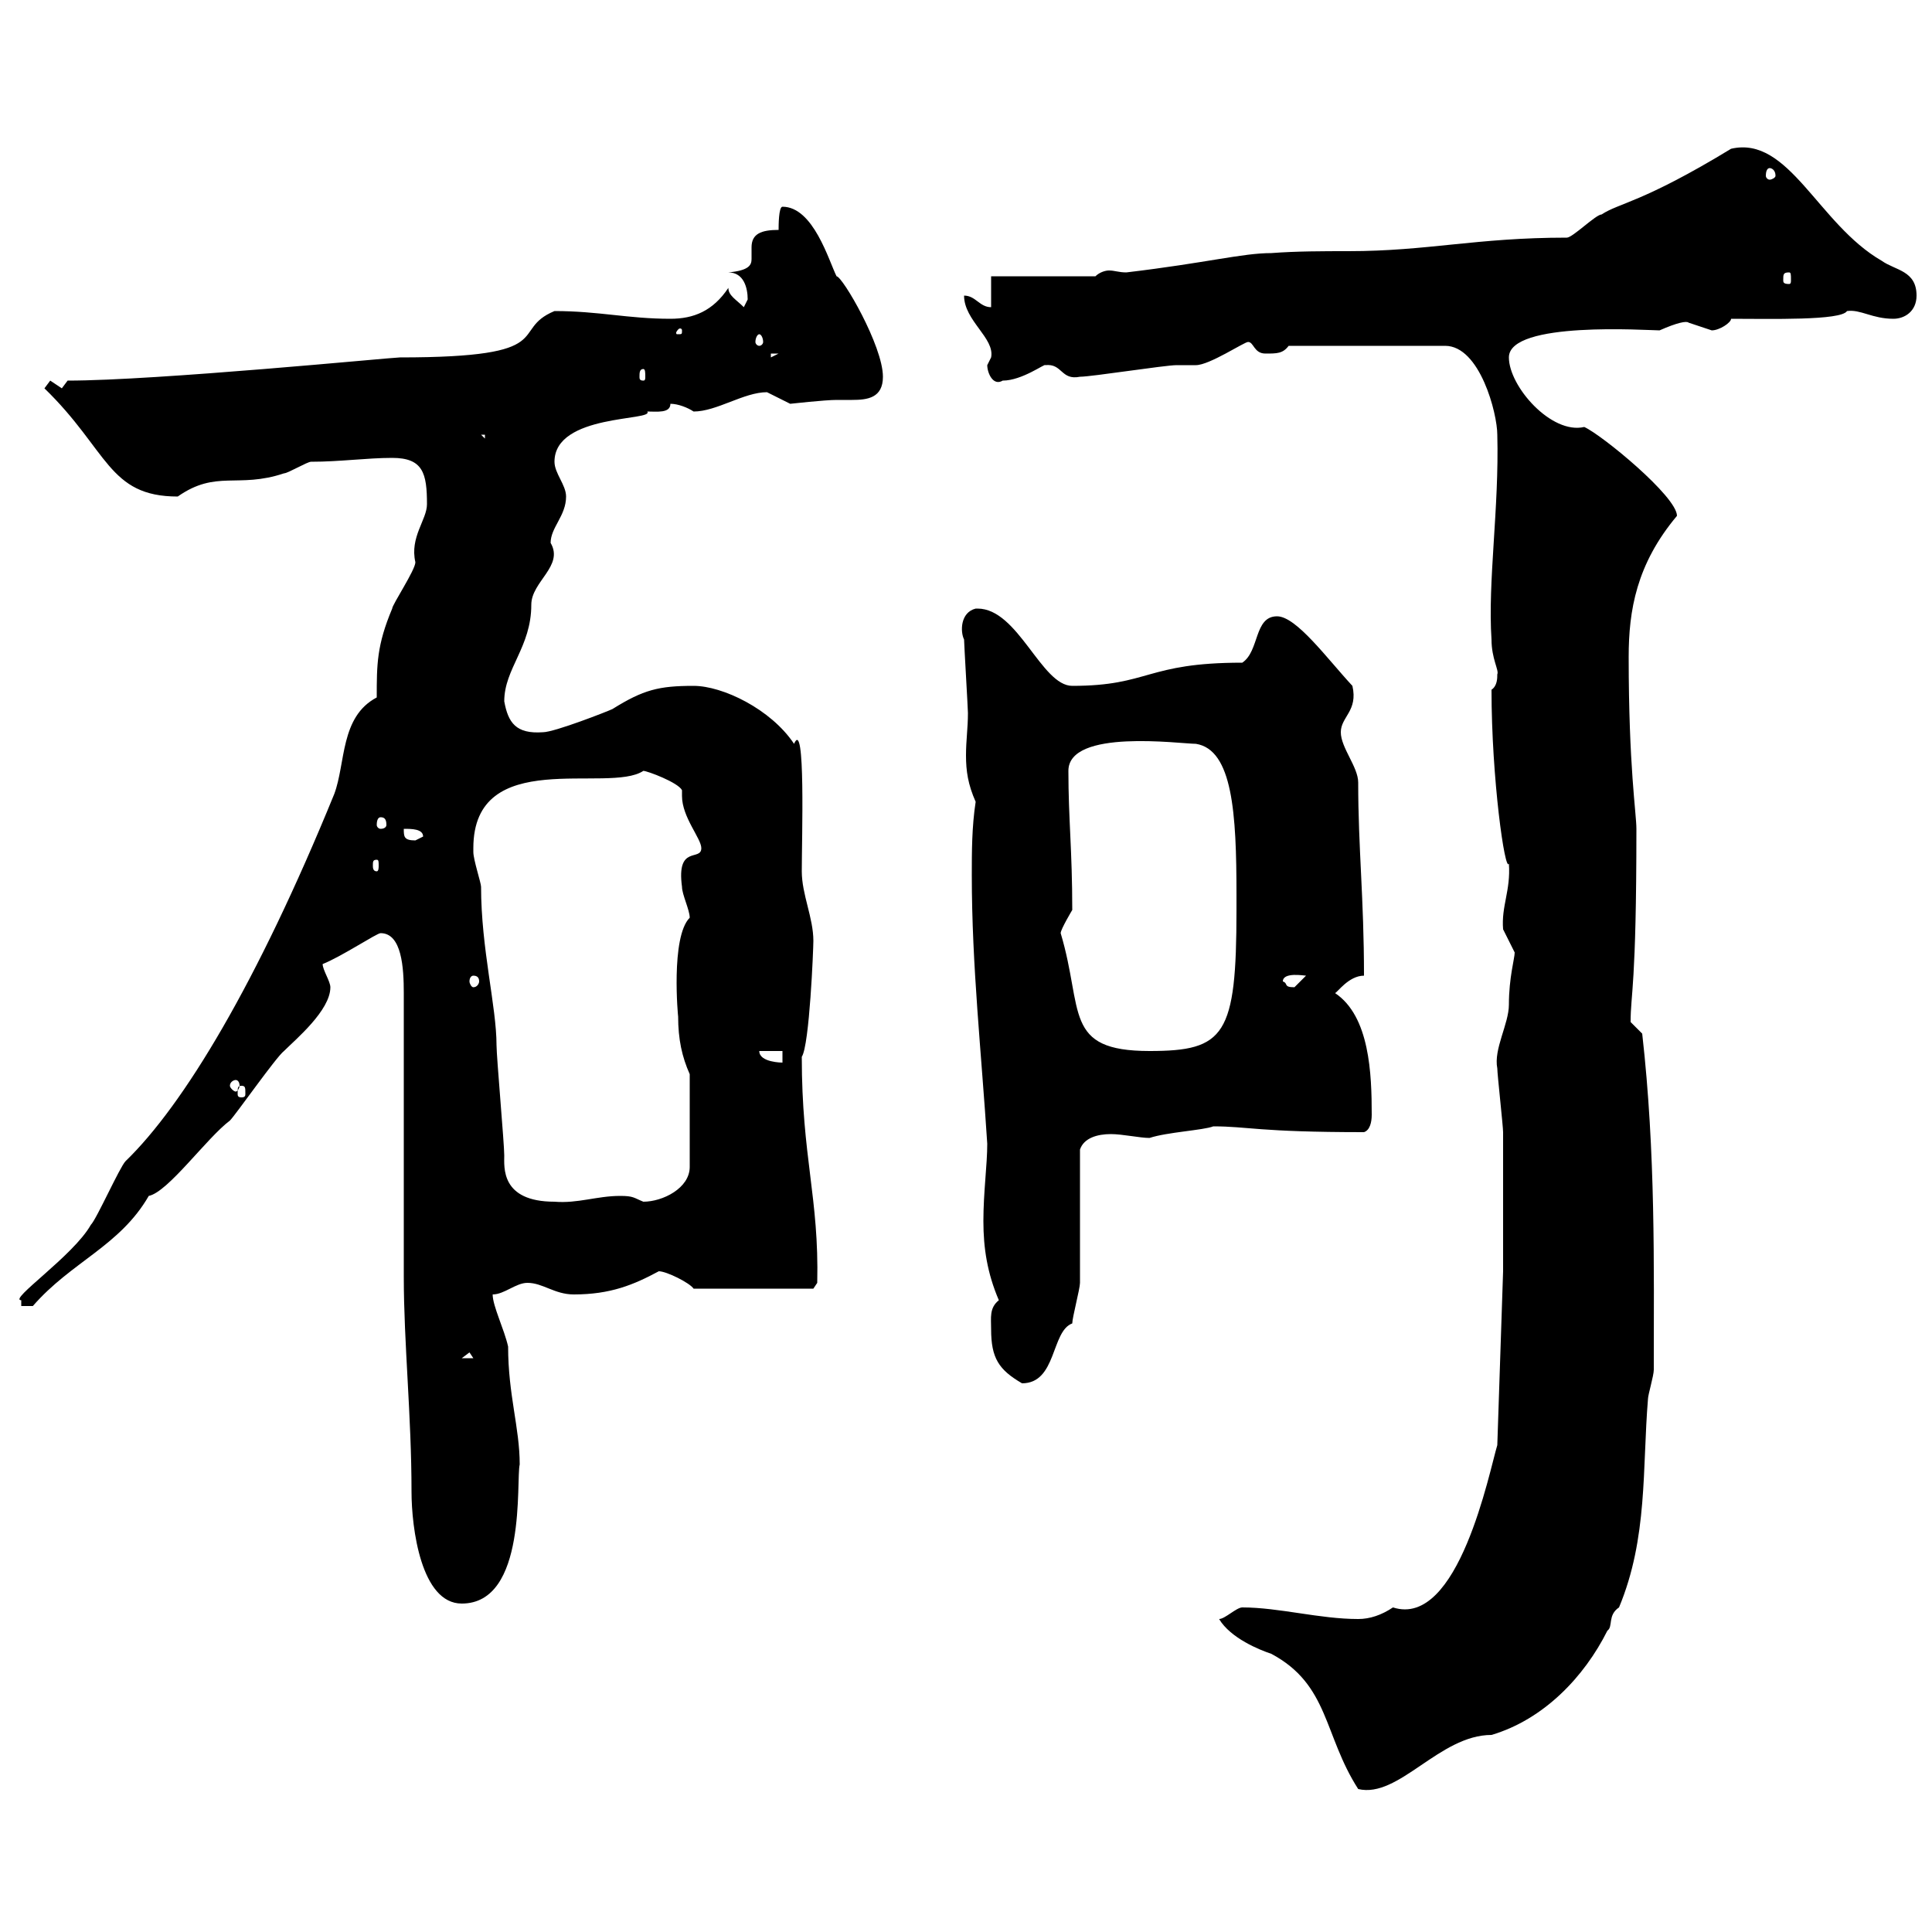 <svg xmlns="http://www.w3.org/2000/svg" xmlns:xlink="http://www.w3.org/1999/xlink" width="300" height="300"><path d="M189.30 251.40C191.10 254.40 195.60 256.20 197.40 256.80C206.40 261.60 205.50 269.40 210.90 277.80C217.20 279.30 223.50 269.40 231.60 269.40C239.70 267 246 260.40 249.60 253.20C250.50 252.60 249.60 250.80 251.40 249.60C255.90 238.80 255 228 255.90 217.20C255.90 216.60 256.80 213.60 256.80 212.70C256.80 196.50 257.10 179.10 255 160.50L253.20 158.70C253.20 154.20 254.10 153.30 254.10 128.70C254.10 126.30 252.90 119.10 252.90 102C252.90 94.80 254.10 87.60 260.40 80.10C260.40 77.10 248.70 67.50 246 66.30C240.90 67.50 234.30 60 234.30 55.50C234.30 49.80 255.90 51.30 257.70 51.30C260.40 50.10 261.90 49.80 262.20 50.10C262.20 50.10 265.80 51.30 265.80 51.30C267 51.30 268.80 50.10 268.80 49.50C274.80 49.50 285.90 49.80 286.80 48.30C288.90 48 290.70 49.50 294 49.50C295.80 49.50 297.60 48.30 297.60 45.90C297.60 42 294.30 42 292.20 40.50C282.30 34.80 277.80 21 268.80 23.10C255 31.50 251.40 31.50 248.70 33.30C247.80 33.30 244.20 36.90 243.30 36.90C229.20 36.90 221.70 39 209.40 39C205.50 39 201.30 39 197.40 39.30C192.90 39.30 187.50 40.80 174.90 42.30C173.70 42.30 173.10 42 172.20 42C171.60 42 170.70 42.30 170.10 42.90L153.90 42.90L153.90 47.70C152.10 47.70 151.50 45.90 149.70 45.90C149.70 49.80 154.50 52.50 153.90 55.50C153.90 55.50 153.30 56.70 153.30 56.70C153.30 57.90 154.20 60 155.70 59.10C158.70 59.10 162.30 56.40 162.30 56.70C165 56.40 164.70 59.10 167.70 58.50C169.50 58.50 180.90 56.70 182.70 56.70C182.70 56.70 185.70 56.70 185.70 56.70C187.80 56.70 193.20 53.10 193.80 53.10C194.70 53.10 194.70 54.90 196.50 54.90C198.30 54.90 199.20 54.90 200.10 53.70L224.40 53.70C229.80 53.70 232.50 64.20 232.50 67.50C232.80 78.90 231 90.30 231.60 99.30C231.60 102.30 232.80 104.10 232.50 104.70C232.50 105.30 232.50 106.50 231.60 107.10C231.60 120.90 233.70 135.60 234.30 134.10C234.60 138.30 233.10 140.70 233.40 144.30C233.40 144.30 235.20 147.90 235.20 147.90C235.20 148.80 234.30 151.80 234.30 156C234.30 159 231.90 162.90 232.50 165.90C232.50 166.80 233.40 174.90 233.40 175.80C233.40 179.40 233.40 193.80 233.40 197.40L232.50 224.40C231.30 228.30 226.50 252.90 216.30 249.60C214.50 250.80 212.70 251.40 210.90 251.40C204.90 251.40 198.60 249.60 192.90 249.60C192 249.60 190.20 251.40 189.30 251.40ZM62.70 154.20C62.70 160.50 62.70 192 62.70 198.30C62.70 208.50 63.90 219.90 63.90 231.60C63.90 237.30 65.40 249 71.70 249C81.90 249 80.10 229.80 80.70 227.40C80.70 221.70 78.90 216.60 78.90 209.10C78.30 206.40 76.50 202.80 76.50 201C78.30 201 80.10 199.20 81.90 199.20C84.30 199.20 86.10 201 89.10 201C94.80 201 98.40 199.50 102.30 197.40C103.50 197.40 107.10 199.20 107.70 200.10L126.30 200.10L126.90 199.20C127.20 186 124.50 179.70 124.50 164.10C125.70 162.30 126.30 147.30 126.30 146.10C126.30 142.50 124.50 138.90 124.50 135.30C124.50 130.20 125.10 111.30 123.30 115.50C119.70 110.10 112.20 106.50 107.70 106.50C102.30 106.50 99.90 107.10 95.10 110.10C94.50 110.40 86.10 113.70 84.30 113.70C80.10 114 78.90 112.20 78.30 108.90C78.30 103.80 82.50 100.50 82.50 93.90C82.50 90.30 87.60 87.90 85.50 84.30C85.50 81.90 87.90 80.10 87.90 77.10C87.90 75.30 86.10 73.50 86.10 71.70C86.10 64.20 101.70 65.40 100.50 63.90C102 63.90 104.10 64.20 104.10 62.70C105.30 62.70 106.80 63.30 107.70 63.90C111.30 63.90 115.50 60.90 119.10 60.90C119.10 60.90 122.70 62.70 122.70 62.70C122.70 62.70 128.10 62.10 129.90 62.10C130.50 62.10 131.70 62.10 132.30 62.10C134.70 62.10 137.10 61.80 137.10 58.50C137.10 53.70 130.80 42.90 129.90 42.90C128.70 40.50 126.30 32.10 121.50 32.10C120.90 32.10 120.90 35.10 120.90 35.70C118.20 35.70 116.70 36.30 116.70 38.40C116.70 39 116.70 39.90 116.70 40.20C116.70 41.10 116.40 42 113.10 42.30C115.50 42.30 116.10 44.70 116.10 46.50C116.10 46.50 115.50 47.70 115.50 47.70C114.30 46.50 113.10 45.90 113.10 44.70C110.70 48.30 107.70 49.50 104.10 49.50C97.50 49.50 93 48.30 86.10 48.30C78.90 51.30 87.30 55.50 62.10 55.50C60.90 55.50 24.30 59.10 10.50 59.10C10.50 59.10 9.60 60.30 9.60 60.30C9.60 60.30 7.80 59.10 7.80 59.10C7.80 59.10 6.90 60.30 6.90 60.30C16.80 69.90 16.80 77.10 27.60 77.10C33.60 72.90 36.90 75.90 44.10 73.50C44.70 73.50 47.70 71.70 48.30 71.70C52.80 71.70 57 71.10 60.90 71.10C65.70 71.10 66.30 73.50 66.30 78.30C66.30 80.70 63.60 83.40 64.50 87.30C64.50 88.50 60.90 93.90 60.90 94.50C58.50 100.20 58.50 103.20 58.50 108.30C52.80 111.30 53.70 118.50 51.90 123.30C39.90 152.70 28.50 171.60 19.50 180.30C18.60 181.20 15 189.30 14.10 190.20C11.40 195 1.20 201.90 3.30 201.90C3.30 201.90 3.30 202.80 3.30 202.80L5.10 202.80C11.10 195.90 18.60 193.50 23.10 185.70C26.10 185.10 32.10 176.70 35.70 174C36.60 173.10 42.90 164.10 44.10 163.20C45.90 161.40 51.30 156.90 51.30 153.30C51.30 152.40 50.10 150.60 50.10 149.70C53.10 148.50 58.50 144.90 59.10 144.90C62.40 144.90 62.70 150.30 62.70 154.20ZM153.90 206.40C153.90 210.90 155.10 212.70 158.70 214.80C164.10 214.80 163.20 206.70 166.50 205.50C166.50 204.60 167.70 200.10 167.70 199.20C167.70 196.50 167.70 181.20 167.70 178.50C168.30 176.70 170.40 176.10 172.50 176.10C174.30 176.10 177 176.70 178.50 176.70C181.20 175.80 186.90 175.50 188.40 174.90C193.80 174.90 195.30 175.80 211.80 175.80C212.70 175.50 213 174.30 213 173.10C213 166.80 212.70 157.80 207.30 154.20C207.60 154.20 209.40 151.50 211.80 151.50C211.80 139.50 210.90 131.70 210.90 121.50C210.90 119.10 208.20 116.10 208.20 113.70C208.20 111.30 210.90 110.40 210 106.50C206.10 102.30 201.30 95.70 198.30 95.70C194.70 95.70 195.60 101.10 192.90 102.90C177.90 102.90 178.50 106.50 166.50 106.50C161.70 106.50 158.10 94.50 151.80 94.50C151.80 94.50 151.50 94.50 151.50 94.50C149.10 95.10 149.10 98.10 149.70 99.30C149.70 99.90 150.30 110.10 150.30 110.70C150.30 113.10 150 114.90 150 117.30C150 119.70 150.30 121.80 151.50 124.50C150.90 128.40 150.90 132.30 150.90 135.90C150.90 150 152.40 163.50 153.30 177.60C153.30 180.90 152.70 185.10 152.70 189.60C152.70 193.80 153.30 197.70 155.10 201.90C153.60 203.10 153.90 204.60 153.90 206.40ZM72.90 210L73.50 210.90L71.70 210.90ZM73.50 131.70C73.50 115.80 94.50 123.30 99.90 119.70C100.50 119.70 105.30 121.50 105.90 122.70C105.90 123 105.90 123.30 105.90 123.60C105.90 126.90 108.90 130.20 108.90 131.70C108.90 133.80 105 131.10 105.90 137.70C105.90 138.90 107.10 141.30 107.10 142.50C104.10 145.50 105.30 158.10 105.30 157.80C105.30 161.40 105.90 164.10 107.10 166.80L107.10 181.20C107.10 184.50 102.90 186.60 99.90 186.60C98.40 186 98.40 185.70 96.30 185.70C92.70 185.70 89.70 186.90 86.10 186.60C77.70 186.60 78.30 181.20 78.30 179.40C78.30 177.60 77.10 164.10 77.10 162.30C77.10 156.30 74.70 147.30 74.70 137.70C74.70 137.10 73.50 133.50 73.50 132.30C73.50 132.30 73.50 131.70 73.50 131.70ZM37.50 168.60C38.10 168.60 38.10 168.90 38.10 169.80C38.10 170.10 38.10 170.40 37.50 170.40C36.90 170.40 36.90 170.10 36.90 169.80C36.90 168.90 36.90 168.60 37.50 168.60ZM36.60 167.70C36.90 167.70 37.20 168 37.20 168.60C37.20 168.90 36.90 169.50 36.60 169.50C36.30 169.50 35.70 168.90 35.70 168.60C35.70 168 36.30 167.70 36.60 167.70ZM117.90 163.20L121.50 163.20L121.50 165C121.50 165 117.90 165 117.90 163.20ZM164.70 144.90C164.70 144.30 166.50 141.30 166.50 141.30C166.50 132 165.90 127.20 165.90 119.70C165.90 113.10 183.30 115.50 185.70 115.50C191.40 116.40 192 126.30 192 138.90L192 141.30C192 160.80 190.20 163.20 178.50 163.20C165 163.20 168.30 156.90 164.70 144.90ZM199.20 152.40C199.20 150.90 202.50 151.50 202.80 151.50C202.80 151.50 201 153.30 201 153.30C199.20 153.30 200.10 152.70 199.20 152.40ZM73.50 151.50C74.10 151.50 74.40 151.80 74.40 152.40C74.40 152.70 74.10 153.30 73.50 153.30C73.20 153.30 72.90 152.70 72.90 152.40C72.90 151.80 73.20 151.50 73.50 151.50ZM58.50 133.50C58.80 133.50 58.80 133.80 58.80 134.40C58.80 134.70 58.80 135.30 58.50 135.30C57.90 135.30 57.90 134.70 57.90 134.40C57.90 133.80 57.90 133.50 58.50 133.50ZM62.70 128.70C63.90 128.70 65.70 128.70 65.70 129.90C65.70 129.90 64.50 130.50 64.50 130.50C62.70 130.50 62.70 129.90 62.70 128.70ZM59.10 126.90C59.70 126.90 60 127.20 60 128.10C60 128.40 59.70 128.70 59.10 128.70C58.80 128.70 58.50 128.40 58.50 128.10C58.50 127.20 58.80 126.90 59.10 126.90ZM74.70 67.50L75.30 67.50L75.30 68.10ZM99.90 57.30C100.20 57.30 100.20 57.90 100.20 58.50C100.20 58.80 100.20 59.10 99.90 59.10C99.30 59.10 99.30 58.80 99.30 58.50C99.30 57.90 99.30 57.30 99.90 57.30ZM119.70 54.90L120.90 54.90L119.70 55.50ZM117.90 51.90C118.20 51.90 118.50 52.50 118.50 53.10C118.50 53.40 118.20 53.70 117.90 53.70C117.60 53.70 117.30 53.40 117.30 53.10C117.30 52.50 117.60 51.90 117.90 51.90ZM105.90 51.30C105.90 51.90 105.90 51.90 105.30 51.90C105 51.90 105 51.90 105 51.60C105 51.60 105.30 51 105.60 51C105.60 51 105.90 51 105.90 51.30ZM277.80 42.30C278.10 42.30 278.10 42.60 278.10 43.50C278.10 43.80 278.10 44.10 277.80 44.10C276.90 44.10 276.90 43.80 276.90 43.50C276.90 42.60 276.90 42.30 277.80 42.30ZM274.80 26.10C275.10 26.10 275.70 26.40 275.70 27.30C275.70 27.60 275.10 27.90 274.80 27.90C274.50 27.90 274.20 27.60 274.20 27.30C274.20 26.40 274.50 26.10 274.80 26.10Z"/></svg>